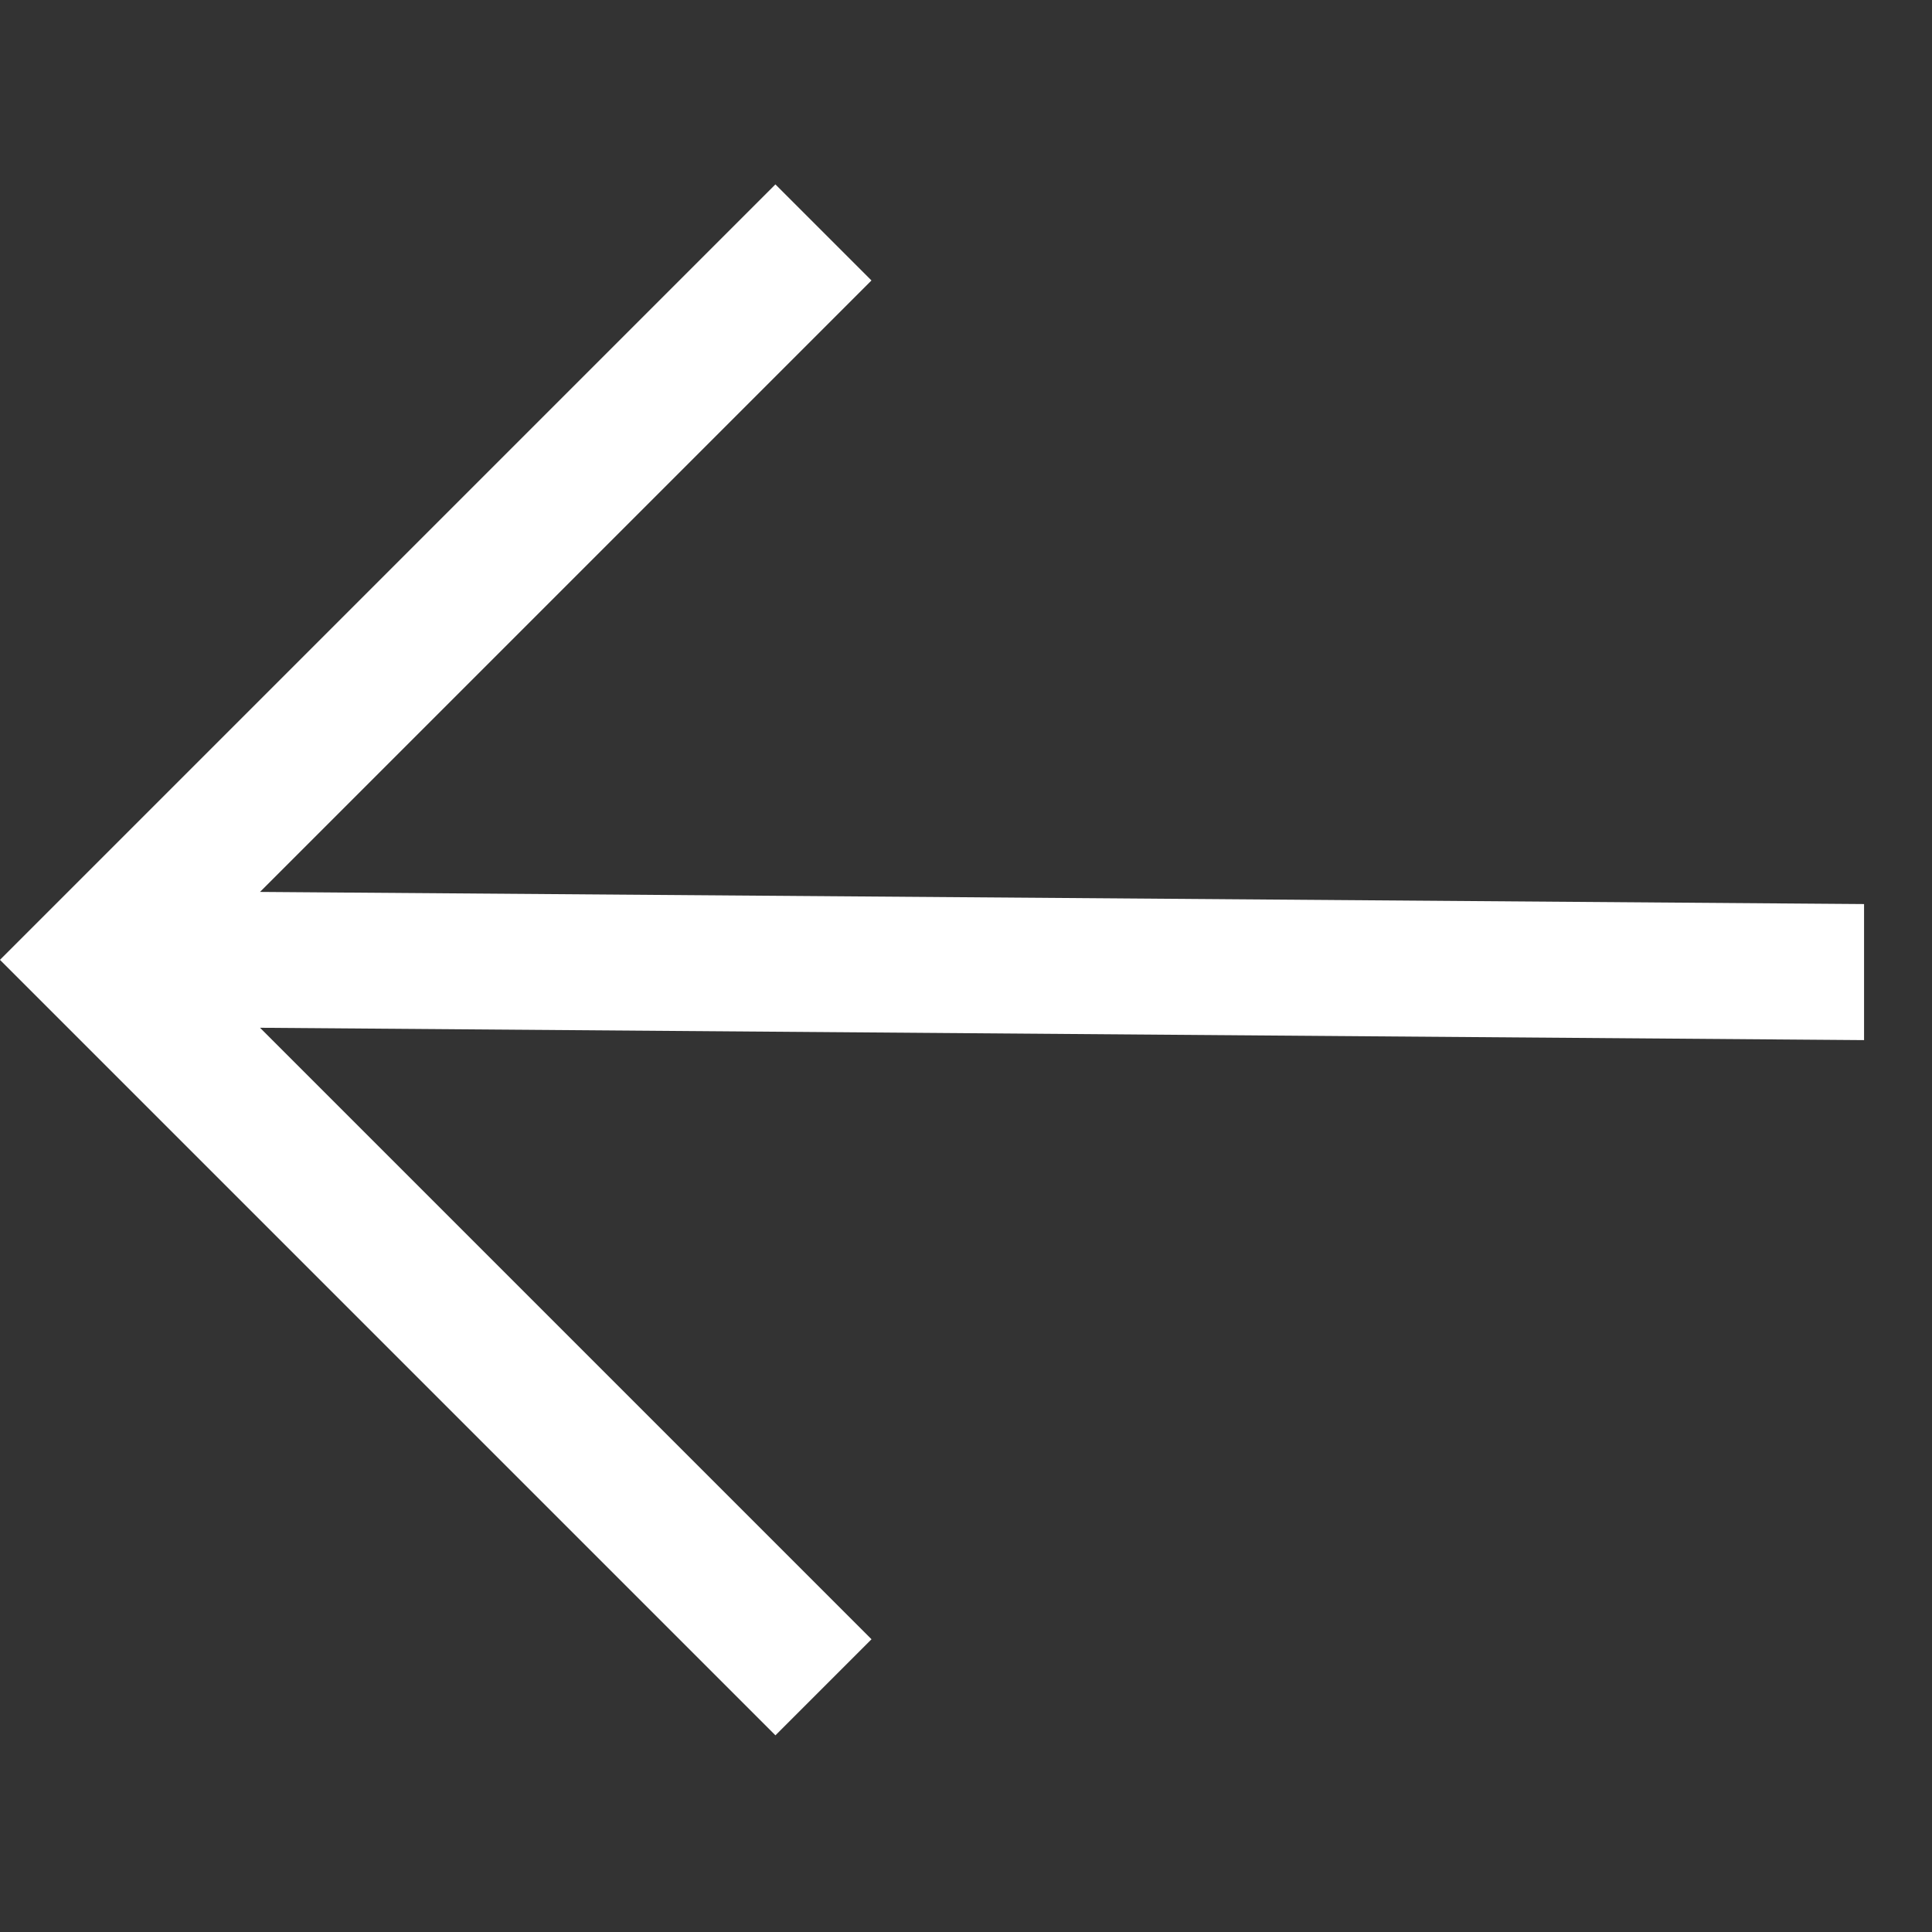 <svg xmlns="http://www.w3.org/2000/svg" width="38.156" height="38.156" viewBox="0 0 38.156 38.156">
  <rect x="0" y="0" width="38.156" height="38.156" fill="#333333" stroke="none"/>
  <path id="Path_27" data-name="Path 27" d="M41.362,0V2.683H58.441L35.868,24.911l1.9,1.9L60.338,4.58V21.658h2.683V0Z" transform="translate(44.562 63.519) rotate(-135)" fill="#fff"/>
</svg>
